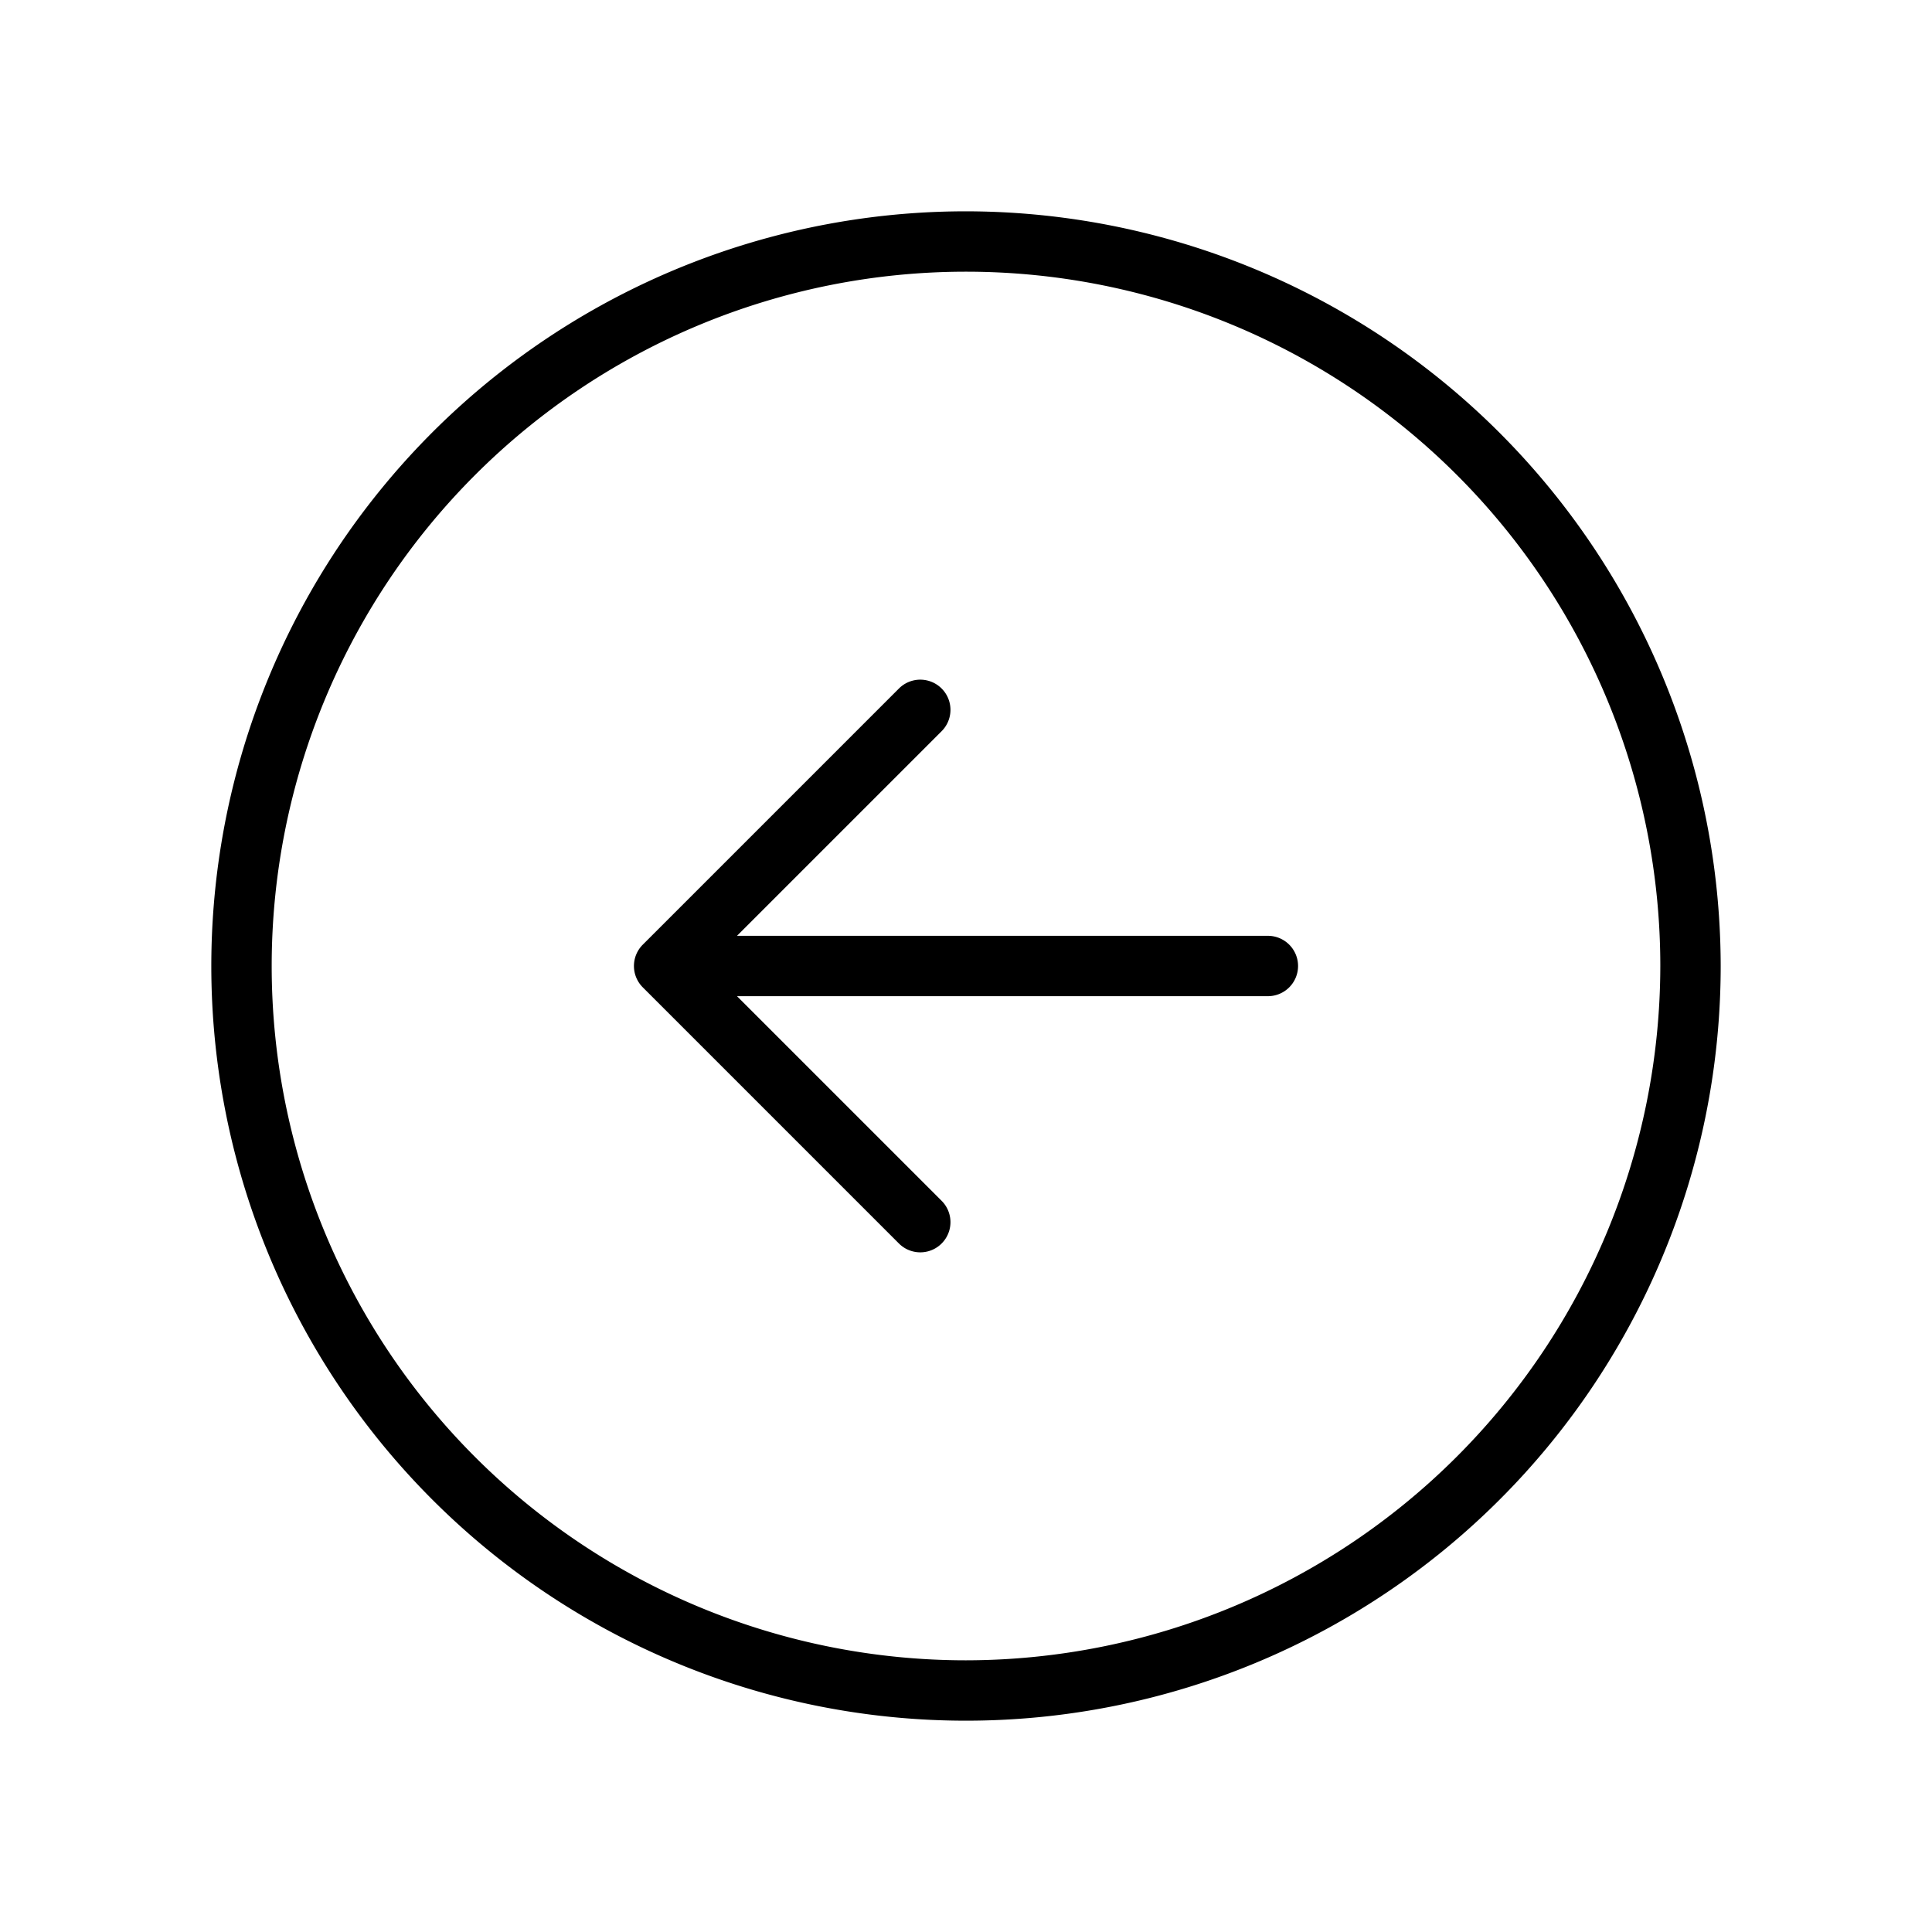<?xml version="1.0" encoding="utf-8"?><!-- Uploaded to: SVG Repo, www.svgrepo.com, Generator: SVG Repo Mixer Tools -->
<svg fill="#000000" width="800px" height="800px" viewBox="0 0 256 256" id="Flat" xmlns="http://www.w3.org/2000/svg">
  <path d="M128,28A100,100,0,1,0,228,128,100.113,100.113,0,0,0,128,28Zm0,192a92,92,0,1,1,92-92A92.104,92.104,0,0,1,128,220Zm44-92a4,4,0,0,1-4,4H97.657l27.113,27.113a4,4,0,1,1-5.657,5.657L85.172,130.828a3.999,3.999,0,0,1,0-5.656l33.941-33.941a4,4,0,0,1,5.657,5.657L97.657,124H168A4,4,0,0,1,172,128Z"/>
</svg>